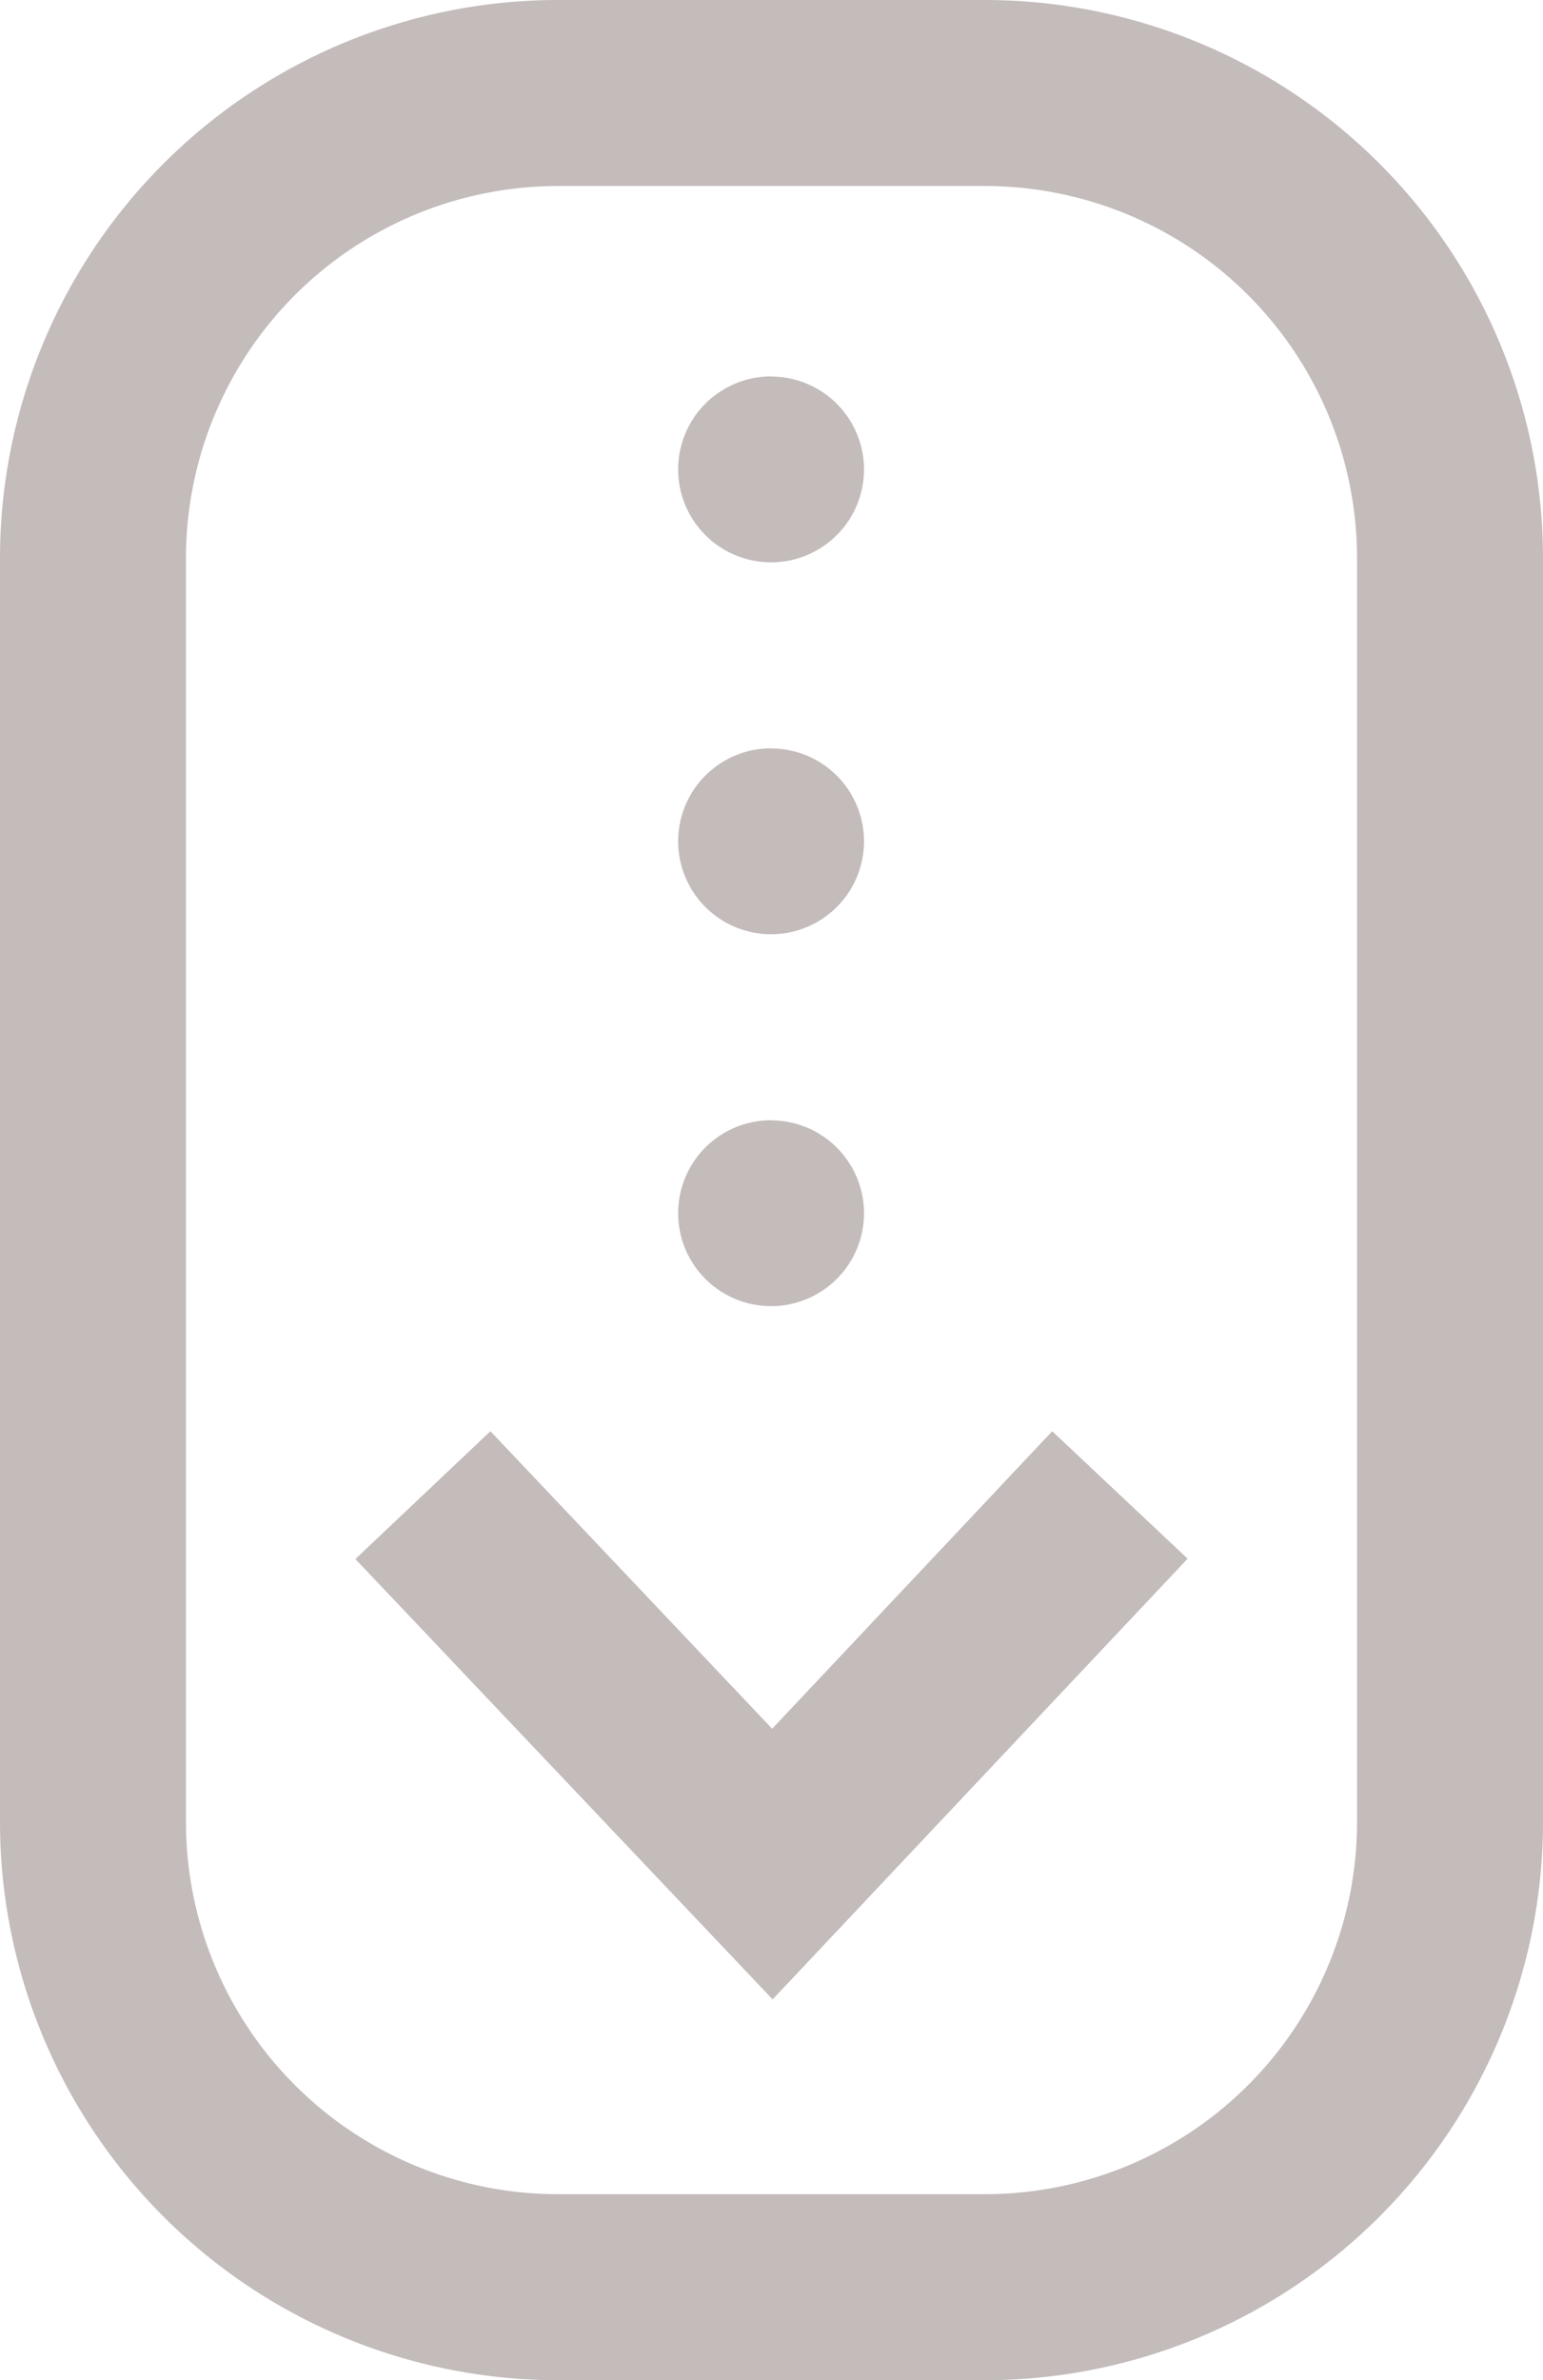 <svg xmlns="http://www.w3.org/2000/svg" width="12.969" height="20" viewBox="0 0 12.969 20"><path d="M6.494,16.8,2.987,13.1l1.135-1.074,2.368,2.5,2.354-2.5,1.138,1.071Zm6.475-1.49V4.688A4.693,4.693,0,0,0,8.281,0H4.688A4.693,4.693,0,0,0,0,4.688V15.312A4.693,4.693,0,0,0,4.688,20H8.281A4.693,4.693,0,0,0,12.969,15.312ZM8.281,1.563a3.128,3.128,0,0,1,3.125,3.125V15.312a3.128,3.128,0,0,1-3.125,3.125H4.688a3.128,3.128,0,0,1-3.125-3.125V4.688A3.128,3.128,0,0,1,4.688,1.563Zm-1.8,1.6a.781.781,0,1,0,.781.781A.781.781,0,0,0,6.484,3.164Zm0,3.125a.781.781,0,1,0,.781.781A.781.781,0,0,0,6.484,6.289Zm0,3.125a.781.781,0,1,0,.781.781A.781.781,0,0,0,6.484,9.414Zm0,0" fill="#c4bbbb"/></svg>